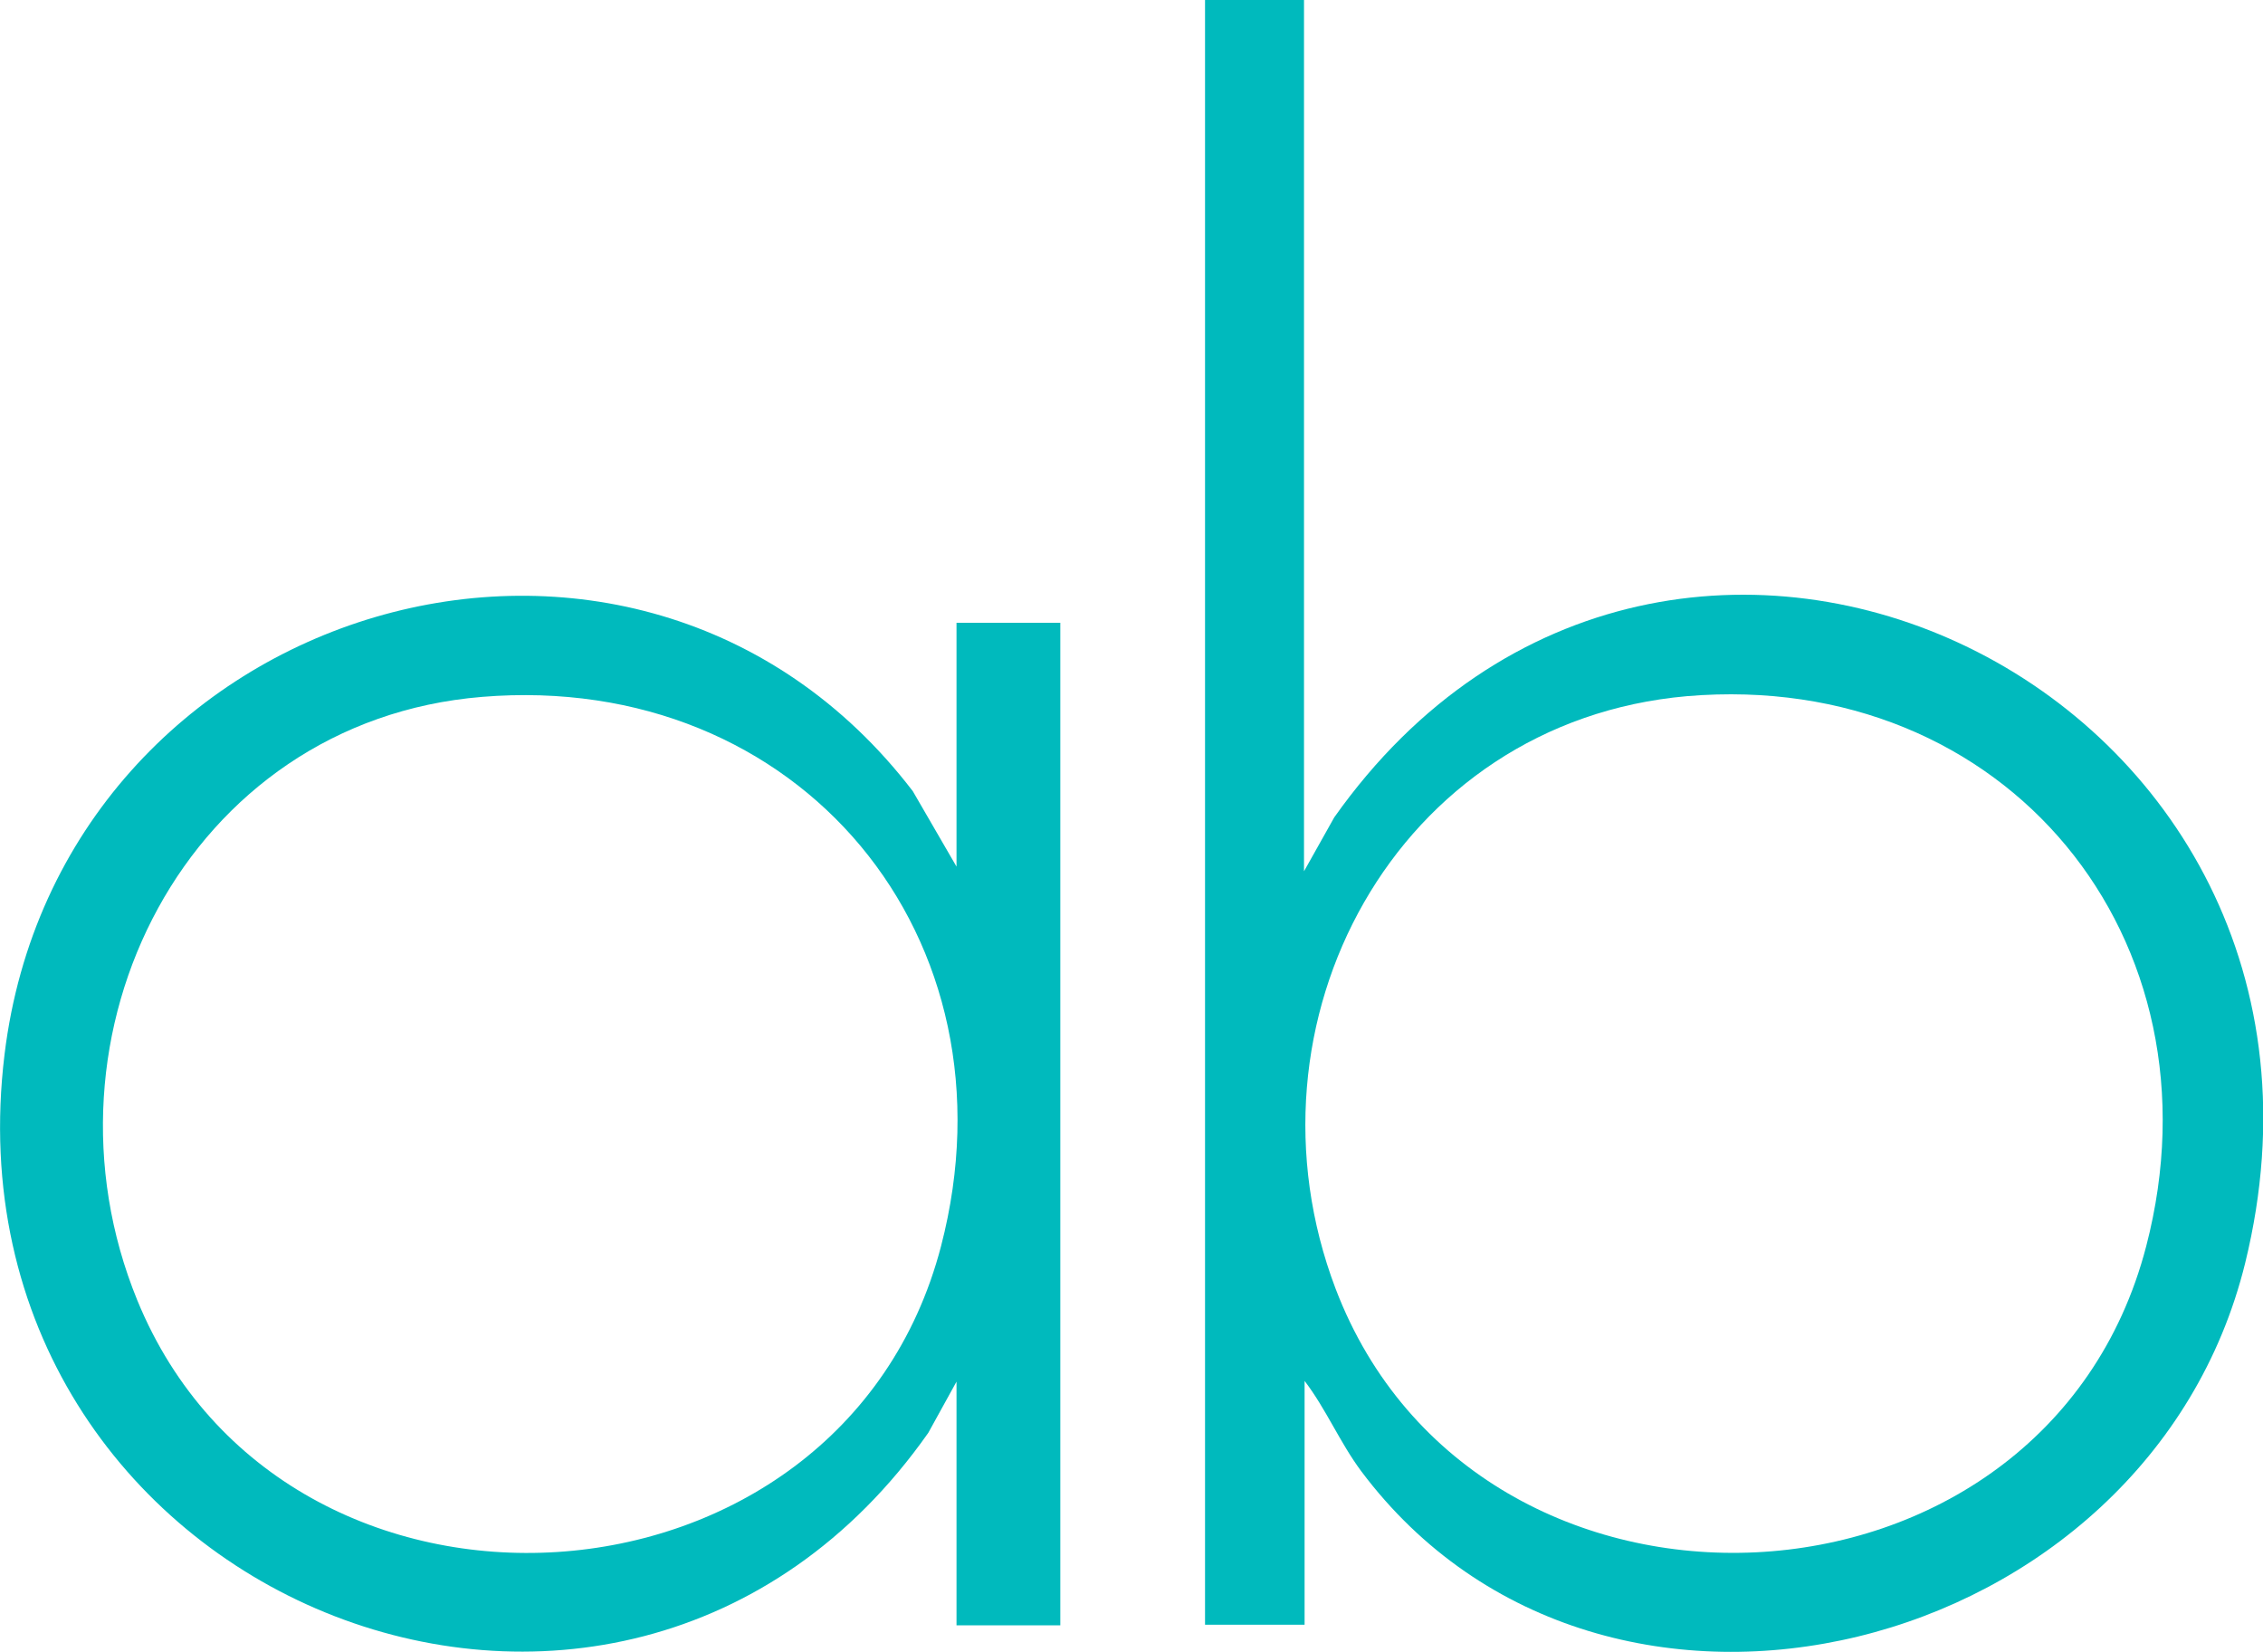 <svg version="1.2" xmlns="http://www.w3.org/2000/svg" viewBox="0 0 1548 1130" width="1548" height="1130">
	<title>BETS-B</title>
	<style>
		.s0 { fill: #00babd } 
	</style>
	<g id="surface1">
		<path class="s0" d="m892 0v596l20.7-36.9c229.3-324.2 719.4-87.5 623.1 304.9-66.3 269.5-438.4 364.3-604.7 142.3-14.7-19.8-23.9-42.3-38.7-61.7v166.8h-68.1v-1111.4c0 0 68.1 0 67.7 0zm262 476.2c-199.4 17.5-309.5 223.4-240.4 405.3 96.7 253.8 485.4 236.8 554.5-29 54.8-210.5-96.2-394.7-314.1-376.3z"/>
		<path class="s0" d="m654.3 945.1l-19.3 35c-212.3 302.1-677 111.9-631.9-258.8 37.8-310 431.6-427.9 621.3-180.1l29.9 51.6v-166.8h71v685.8h-71zm-324.6-468.4c-202.2 16.6-310 231.2-235.8 412.7 101.3 247.3 481.7 224.3 549.8-36.9 54.9-210.9-96.7-393.7-314-375.8z"/>
	</g>
</svg>